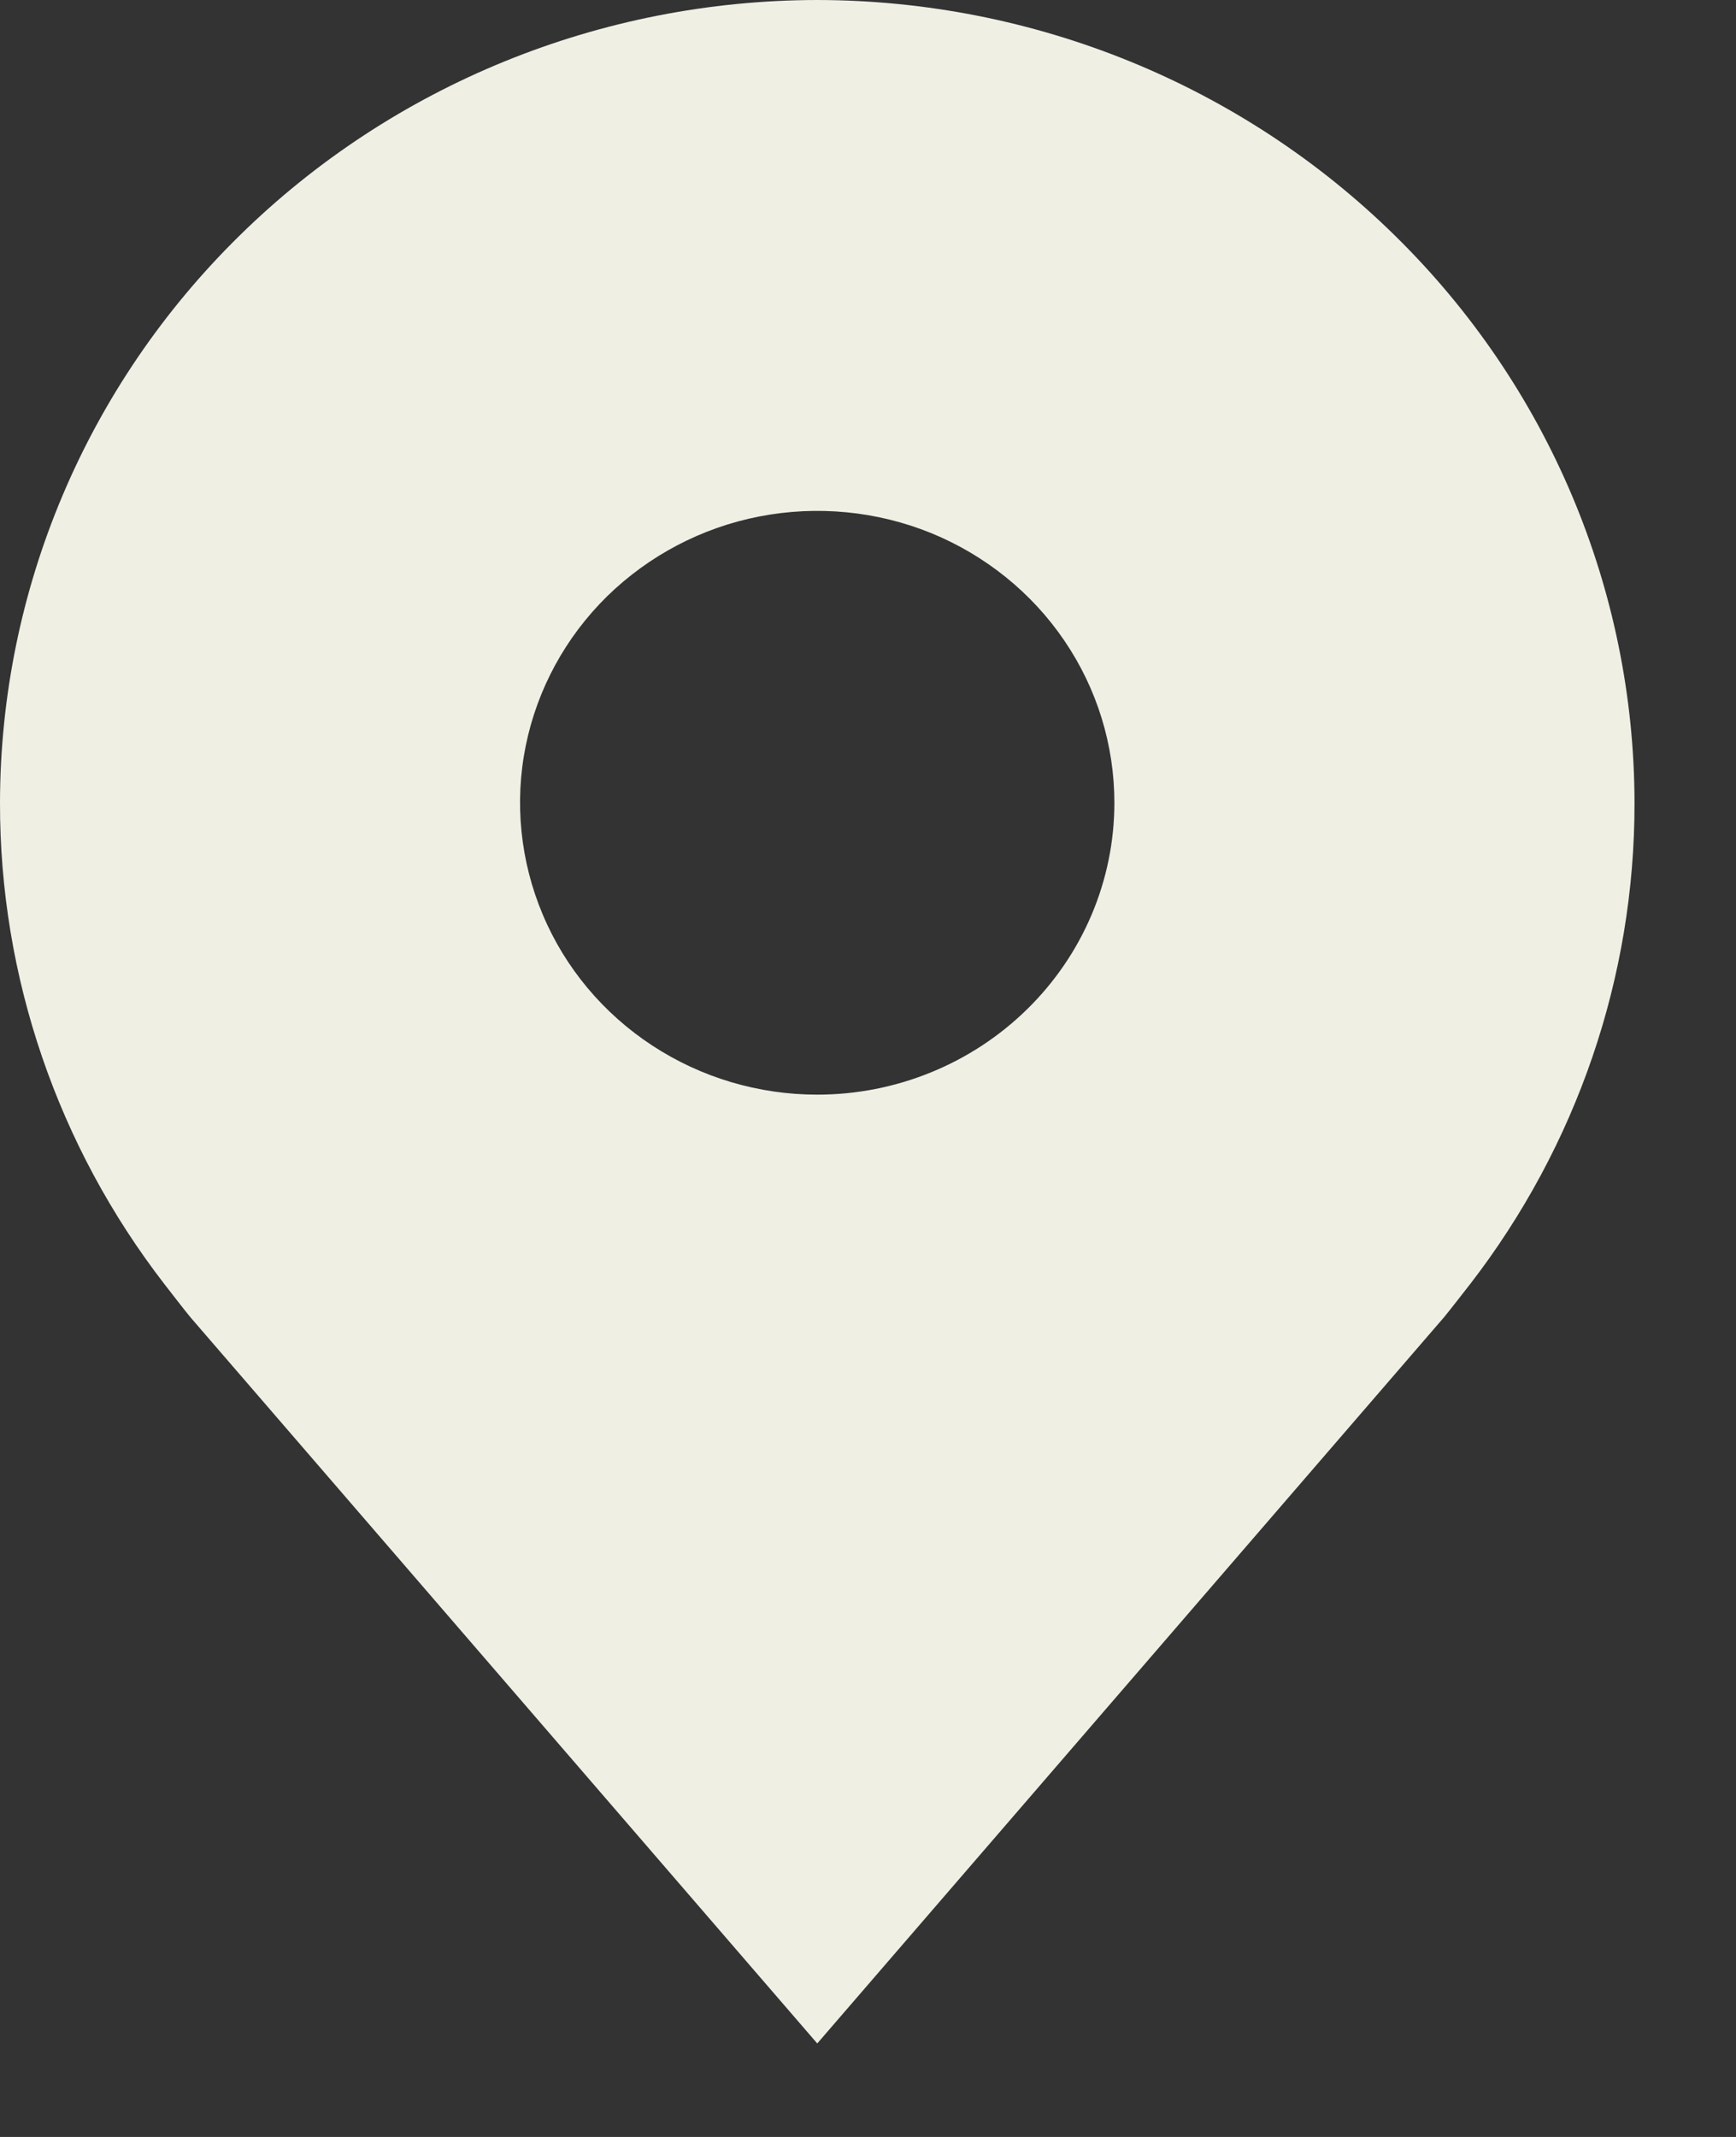 <svg width="13" height="16" viewBox="0 0 13 16" fill="none" xmlns="http://www.w3.org/2000/svg">
<rect x="0" y="0" width="13" height="16" fill="#333333" stroke="none"/>
<path d="M6.12 0C4.497 0.002 2.942 0.636 1.795 1.763C0.647 2.889 0.002 4.417 6.51105e-06 6.011C-0.002 7.313 0.431 8.58 1.233 9.617C1.233 9.617 1.4 9.833 1.427 9.864L6.12 15.3L10.815 9.861C10.84 9.832 11.007 9.617 11.007 9.617L11.008 9.616C11.809 8.579 12.242 7.312 12.24 6.011C12.238 4.417 11.593 2.889 10.445 1.763C9.298 0.636 7.743 0.002 6.12 0ZM6.12 8.196C5.68 8.196 5.25 8.068 4.884 7.828C4.518 7.588 4.232 7.247 4.064 6.847C3.896 6.448 3.851 6.008 3.937 5.584C4.023 5.16 4.235 4.771 4.546 4.465C4.858 4.16 5.254 3.951 5.686 3.867C6.118 3.783 6.565 3.826 6.972 3.991C7.378 4.157 7.726 4.437 7.97 4.796C8.215 5.156 8.345 5.578 8.345 6.011C8.345 6.59 8.11 7.146 7.693 7.555C7.276 7.965 6.71 8.196 6.12 8.196Z" fill="#EFEFE4"/>
</svg>

